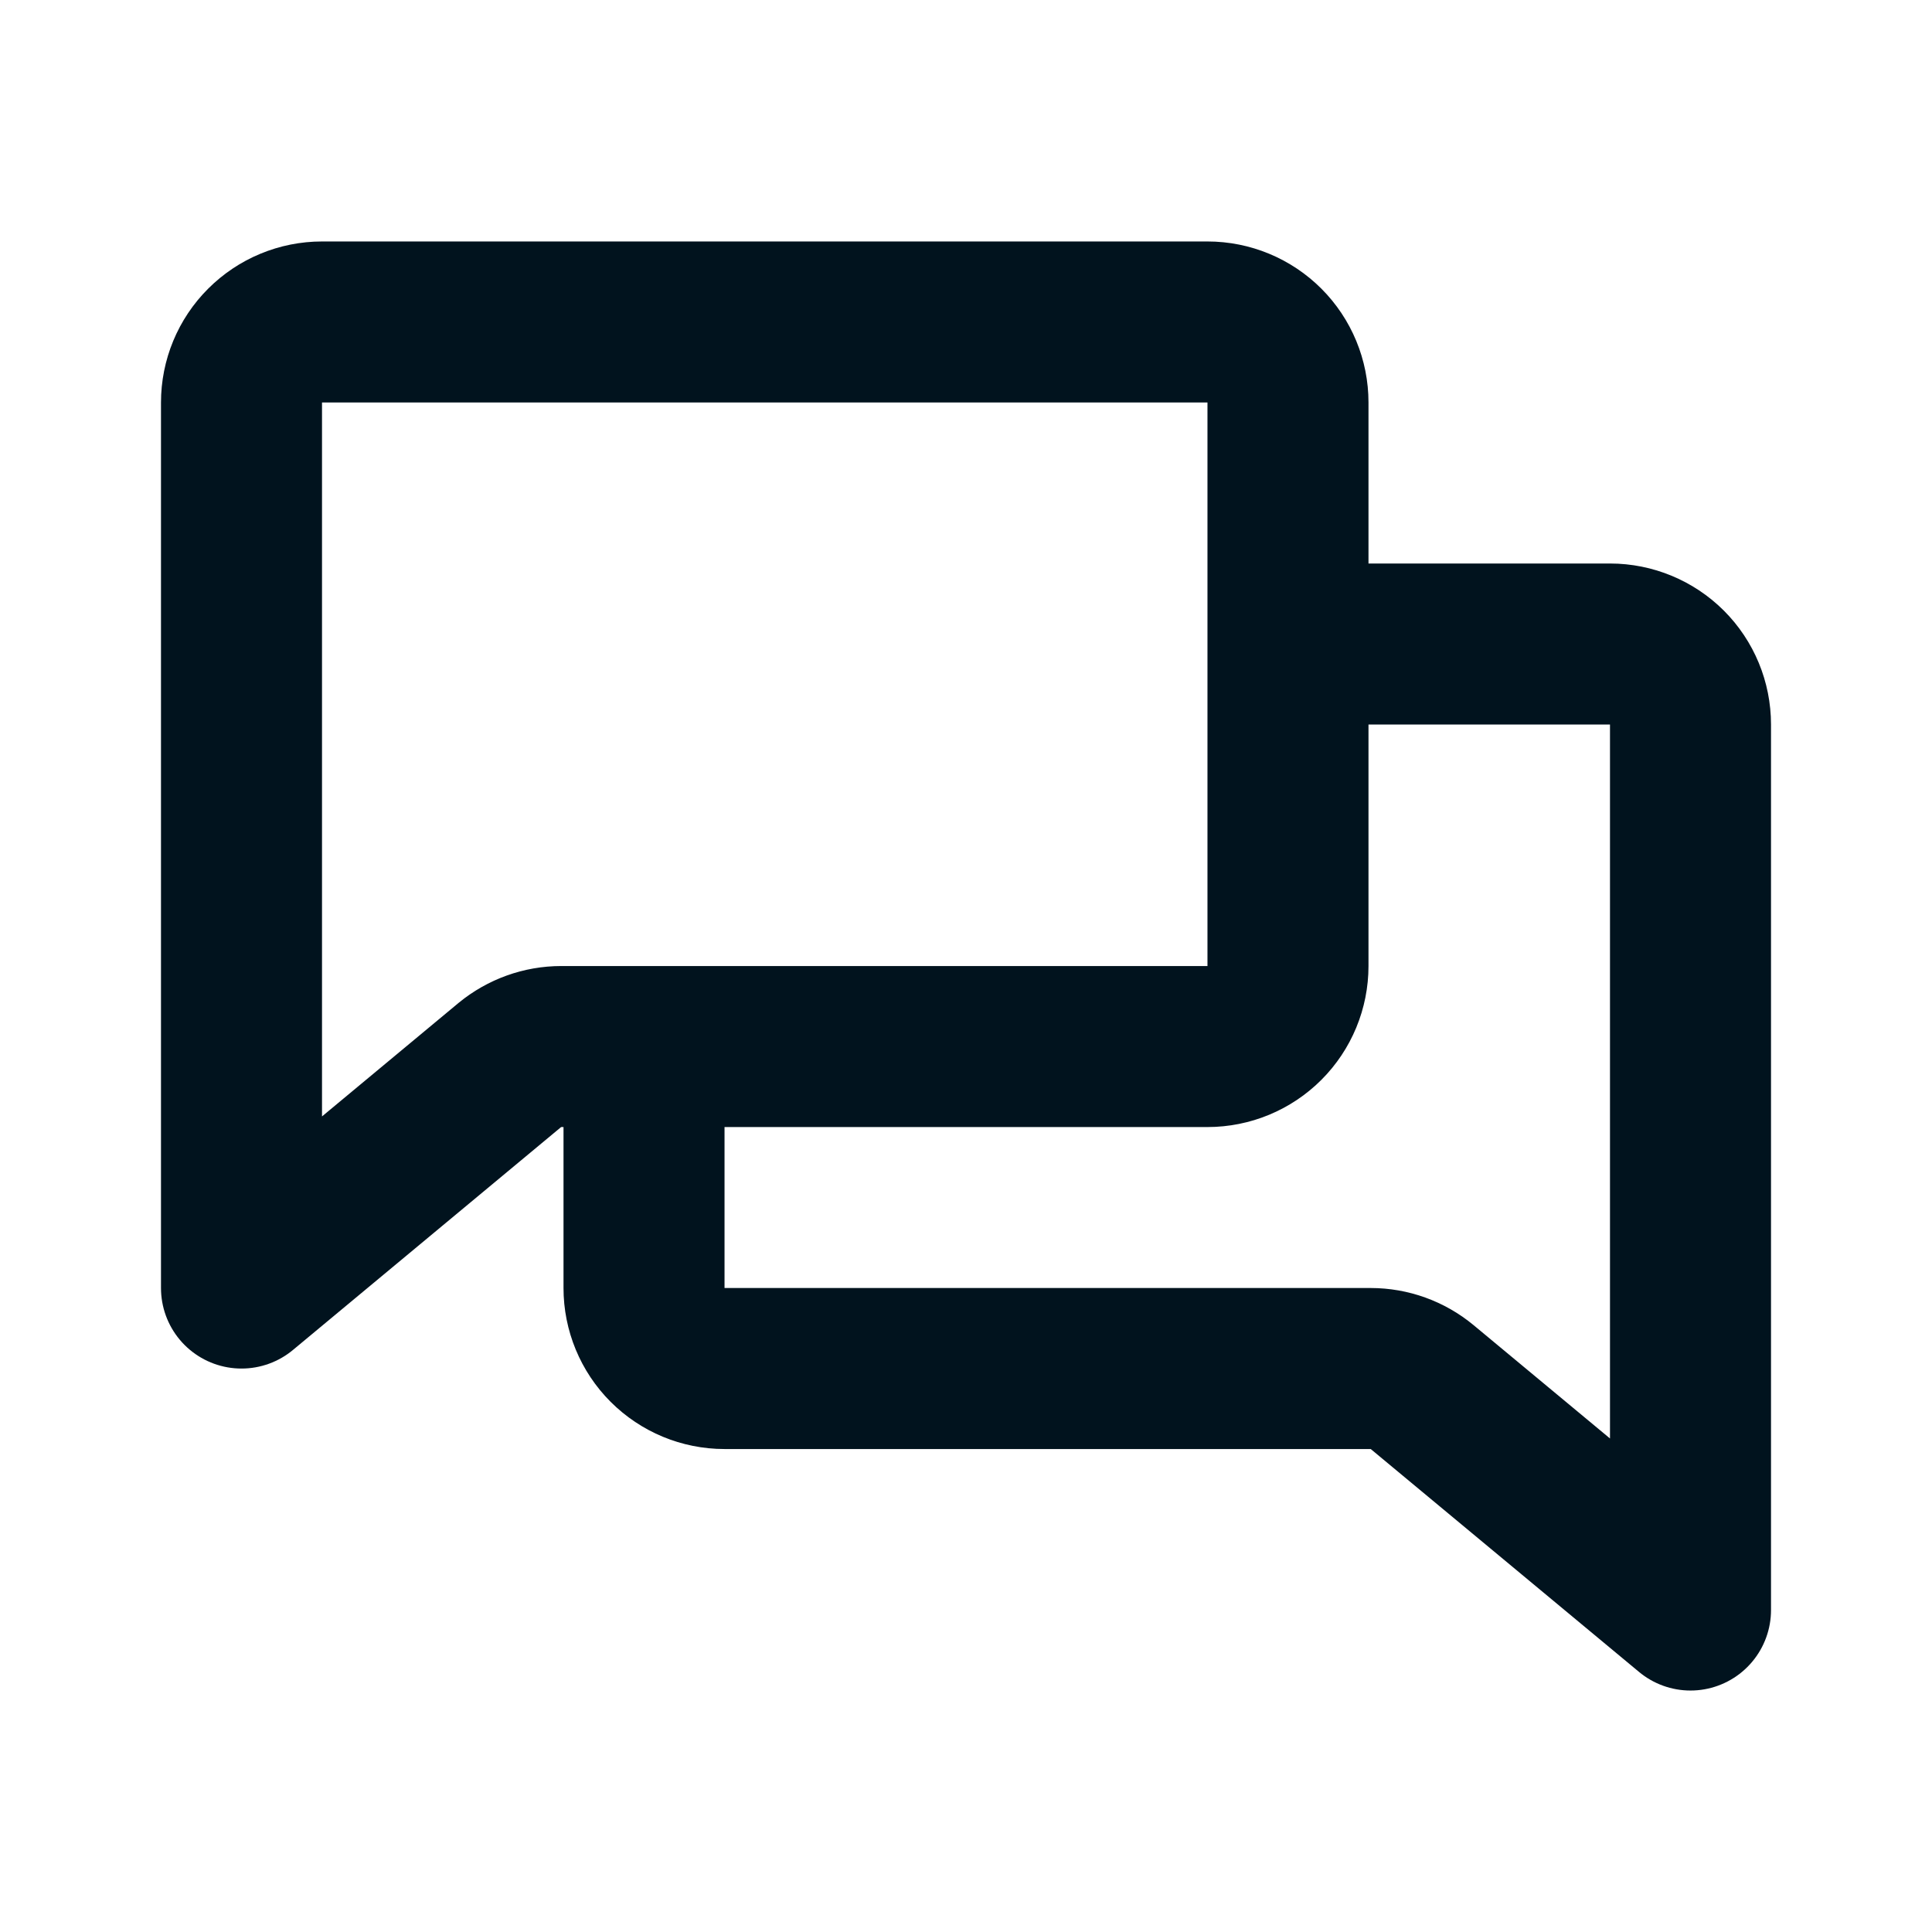 <svg width="32" height="32" viewBox="0 0 32 32" fill="none" xmlns="http://www.w3.org/2000/svg"><path d="M21.333 10.667H26.667C27.02 10.667 27.359 10.807 27.61 11.057C27.86 11.307 28 11.646 28 12V26.667L23.556 22.975C23.316 22.776 23.014 22.667 22.703 22.667H12C11.646 22.667 11.307 22.526 11.057 22.276C10.807 22.026 10.667 21.687 10.667 21.334V17.334M21.333 10.667V6.667C21.333 6.313 21.193 5.974 20.943 5.724C20.693 5.474 20.354 5.333 20 5.333H5.333C4.98 5.333 4.641 5.474 4.391 5.724C4.14 5.974 4 6.313 4 6.667V21.334L8.444 17.64C8.684 17.443 8.985 17.334 9.297 17.334H10.667M21.333 10.667V16C21.333 16.354 21.193 16.693 20.943 16.943C20.693 17.193 20.354 17.334 20 17.334H10.667" stroke="#01131E" stroke-width="2.667" stroke-linecap="round" stroke-linejoin="round"/></svg>